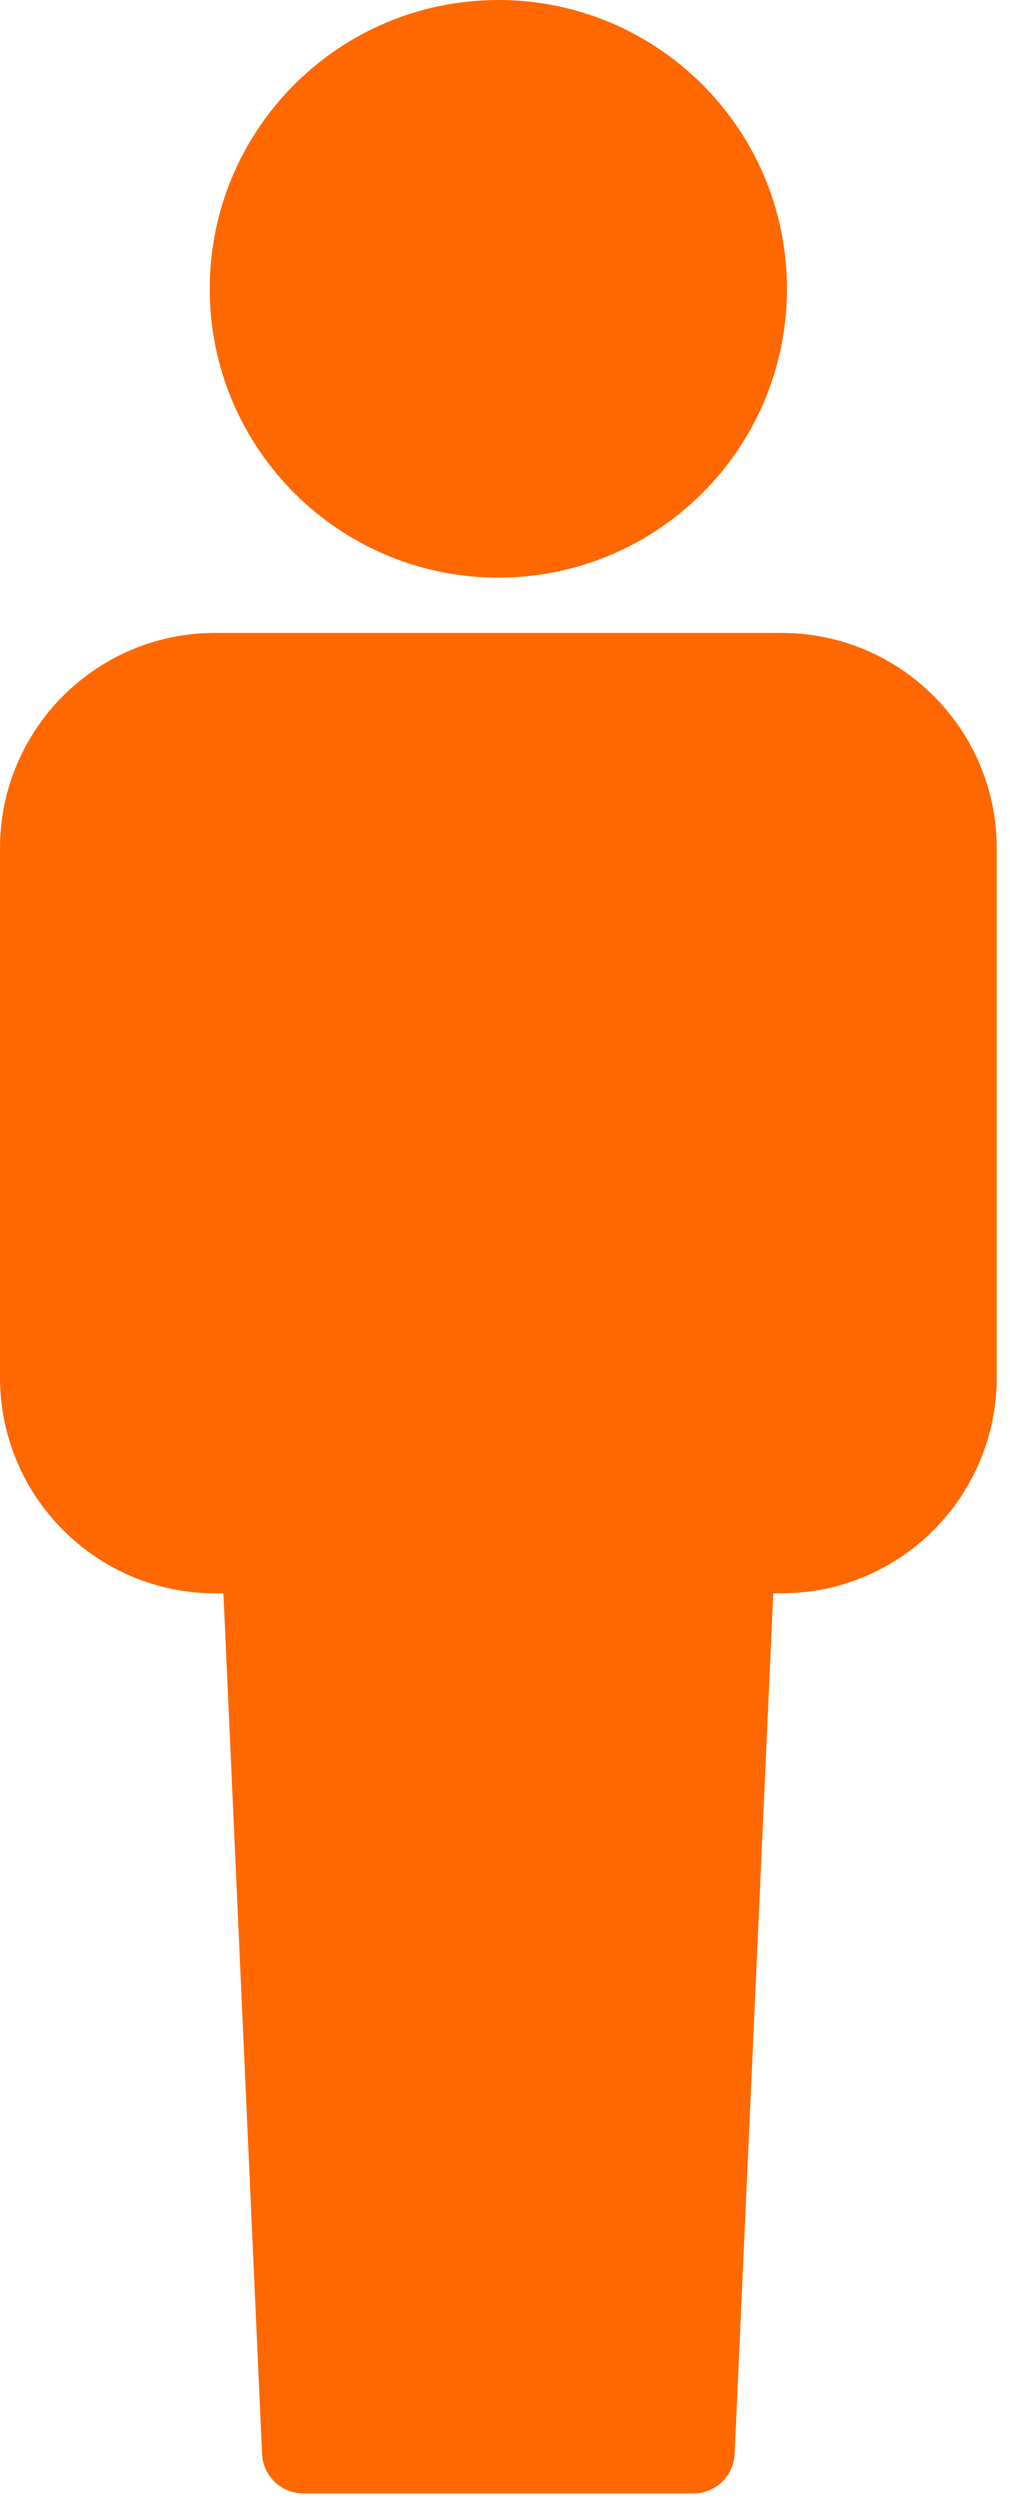 <svg width="38" height="94" viewBox="0 0 38 94" fill="none" xmlns="http://www.w3.org/2000/svg">
<path d="M0 31.891V51.797C0 56.266 3.625 59.906 8.094 59.906H8.406L9.859 92.25C9.891 93.094 10.578 93.75 11.422 93.75H26.078C26.922 93.75 27.609 93.094 27.64 92.25L29.093 59.906H29.406C33.875 59.906 37.5 56.266 37.5 51.797V31.891C37.5 27.422 33.875 23.797 29.406 23.797H8.094C3.625 23.797 0 27.422 0 31.891Z" fill="#FF6701"/>
<path d="M29.609 10.859C29.609 16.855 24.745 21.718 18.75 21.718C12.754 21.718 7.891 16.855 7.891 10.859C7.891 4.863 12.754 0 18.75 0C24.745 0 29.609 4.863 29.609 10.859Z" fill="#FF6701"/>
</svg>
